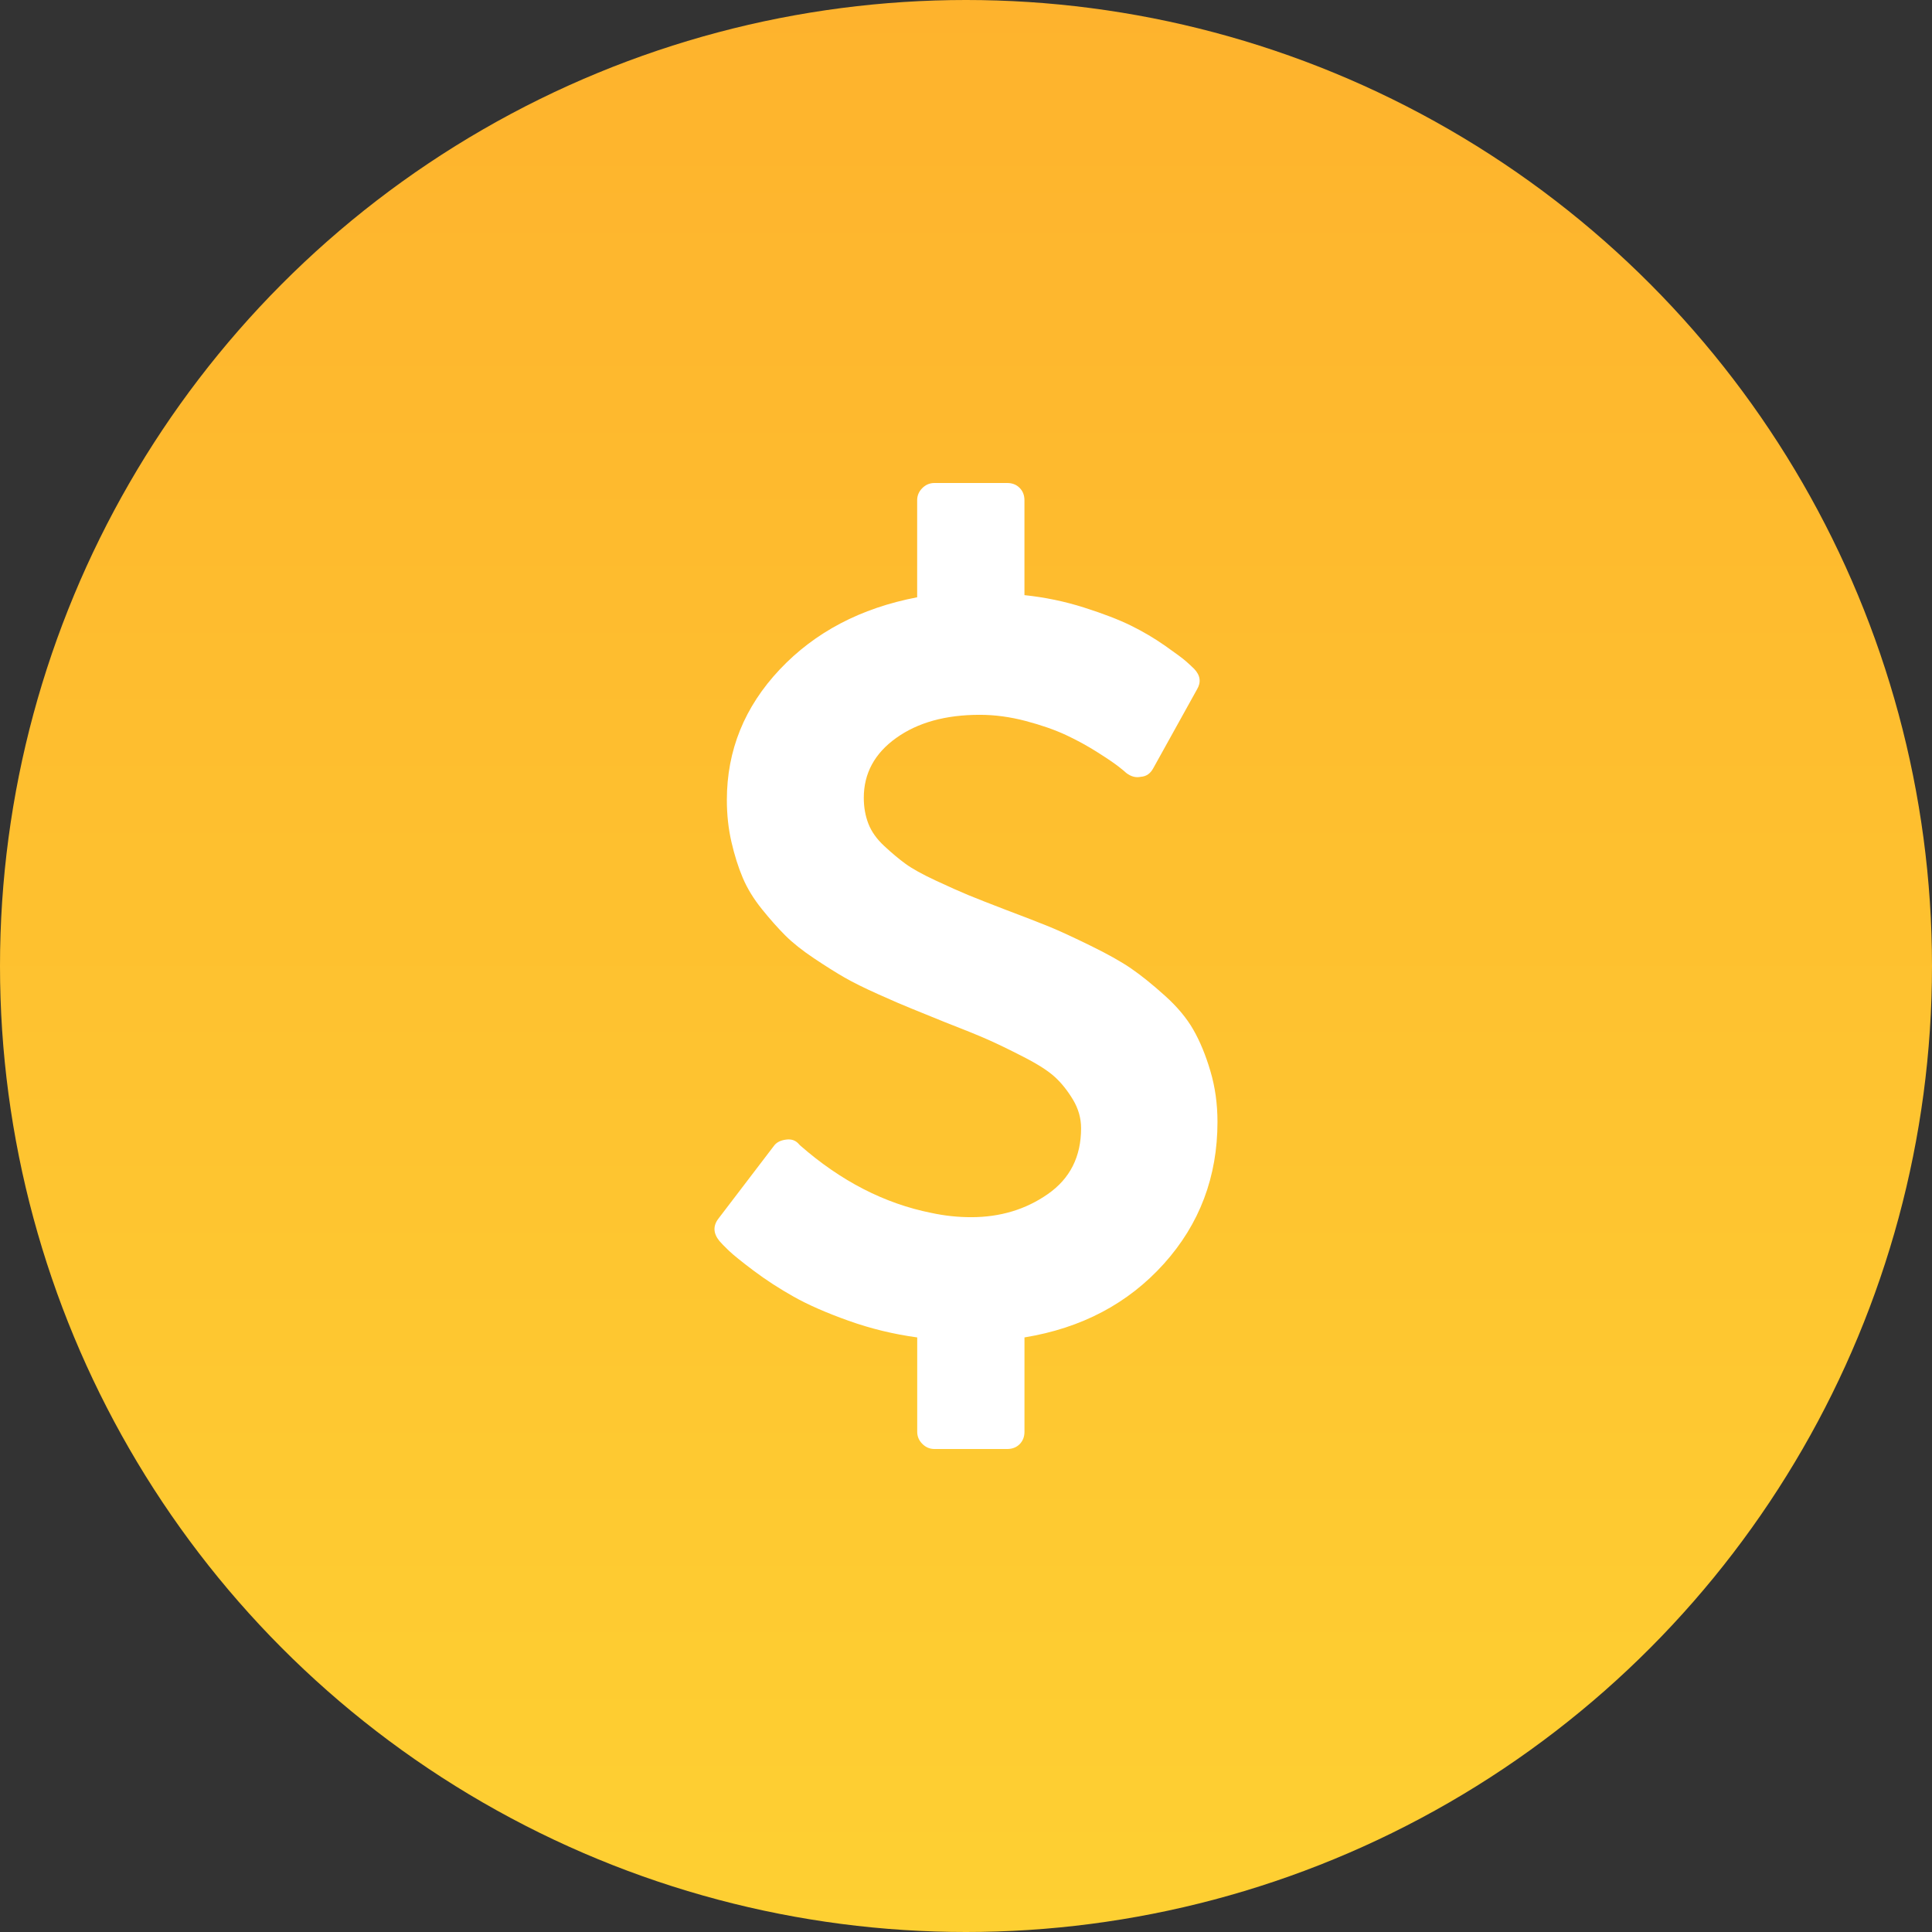 <?xml version="1.0" encoding="UTF-8"?> <svg xmlns="http://www.w3.org/2000/svg" width="72" height="72" viewBox="0 0 72 72" fill="none"><rect x="0" y="0" width="72" height="72" fill="#333333" stroke="none"/> <circle cx="36" cy="36" r="36" fill="url(#paint0_linear)"></circle> <g clip-path="url(#clip0)"> <path d="M45.108 39.917C44.935 39.328 44.724 38.816 44.476 38.381C44.228 37.945 43.874 37.52 43.411 37.105C42.95 36.69 42.534 36.355 42.166 36.101C41.797 35.846 41.292 35.562 40.649 35.247C40.006 34.932 39.497 34.697 39.123 34.543C38.748 34.389 38.205 34.178 37.495 33.911C36.865 33.67 36.397 33.485 36.088 33.358C35.78 33.231 35.375 33.05 34.873 32.816C34.371 32.582 33.996 32.374 33.748 32.193C33.5 32.013 33.236 31.791 32.955 31.53C32.673 31.269 32.476 30.991 32.362 30.697C32.248 30.402 32.191 30.081 32.191 29.732C32.191 28.822 32.593 28.078 33.397 27.503C34.2 26.927 35.238 26.639 36.511 26.639C37.073 26.639 37.646 26.716 38.228 26.87C38.81 27.024 39.309 27.198 39.725 27.392C40.14 27.586 40.532 27.801 40.9 28.035C41.269 28.269 41.53 28.447 41.684 28.567C41.838 28.688 41.935 28.768 41.975 28.808C42.15 28.942 42.33 28.989 42.517 28.949C42.718 28.936 42.873 28.828 42.98 28.628L44.607 25.695C44.768 25.427 44.735 25.172 44.507 24.931C44.426 24.851 44.327 24.757 44.205 24.65C44.085 24.543 43.824 24.349 43.422 24.067C43.02 23.786 42.595 23.535 42.146 23.314C41.697 23.093 41.115 22.869 40.398 22.641C39.682 22.413 38.942 22.259 38.178 22.179V18.643C38.178 18.456 38.118 18.301 37.998 18.181C37.877 18.06 37.723 18 37.535 18H34.823C34.649 18 34.498 18.064 34.371 18.191C34.244 18.318 34.18 18.469 34.18 18.643V22.259C32.077 22.661 30.37 23.558 29.057 24.951C27.745 26.344 27.088 27.964 27.088 29.813C27.088 30.362 27.145 30.884 27.259 31.379C27.373 31.875 27.514 32.32 27.681 32.715C27.849 33.111 28.086 33.499 28.394 33.881C28.702 34.263 28.994 34.591 29.268 34.865C29.543 35.139 29.901 35.424 30.343 35.719C30.785 36.014 31.163 36.251 31.478 36.432C31.793 36.612 32.212 36.821 32.734 37.054C33.256 37.289 33.668 37.466 33.97 37.587C34.271 37.707 34.683 37.875 35.205 38.089C35.928 38.37 36.464 38.588 36.812 38.742C37.161 38.896 37.603 39.11 38.139 39.385C38.674 39.659 39.066 39.91 39.314 40.138C39.562 40.366 39.786 40.647 39.987 40.982C40.188 41.317 40.289 41.672 40.289 42.047C40.289 43.105 39.877 43.922 39.053 44.497C38.229 45.073 37.275 45.361 36.19 45.361C35.695 45.361 35.199 45.308 34.704 45.201C32.962 44.852 31.335 44.015 29.822 42.689L29.782 42.649C29.661 42.502 29.5 42.442 29.3 42.469C29.085 42.495 28.931 42.576 28.837 42.71L26.768 45.422C26.567 45.69 26.581 45.964 26.808 46.245C26.875 46.326 26.993 46.447 27.16 46.607C27.328 46.768 27.639 47.019 28.094 47.361C28.55 47.703 29.045 48.024 29.581 48.325C30.117 48.627 30.796 48.925 31.62 49.219C32.444 49.514 33.298 49.721 34.182 49.842V53.357C34.182 53.532 34.245 53.682 34.373 53.809C34.5 53.937 34.65 54 34.824 54H37.537C37.724 54 37.879 53.94 37.999 53.82C38.119 53.699 38.179 53.545 38.179 53.357V49.842C40.309 49.493 42.04 48.579 43.373 47.099C44.705 45.619 45.372 43.855 45.372 41.806C45.371 41.136 45.284 40.507 45.108 39.917Z" fill="white"></path> </g> <defs> <linearGradient id="paint0_linear" x1="36" y1="0" x2="36" y2="72" gradientUnits="userSpaceOnUse"> <stop stop-color="#FEB32D"></stop> <stop offset="1" stop-color="#FED032"></stop> </linearGradient> <clipPath id="clip0"> <rect width="36" height="36" fill="white" transform="translate(18 18)"></rect> </clipPath> </defs> </svg> 